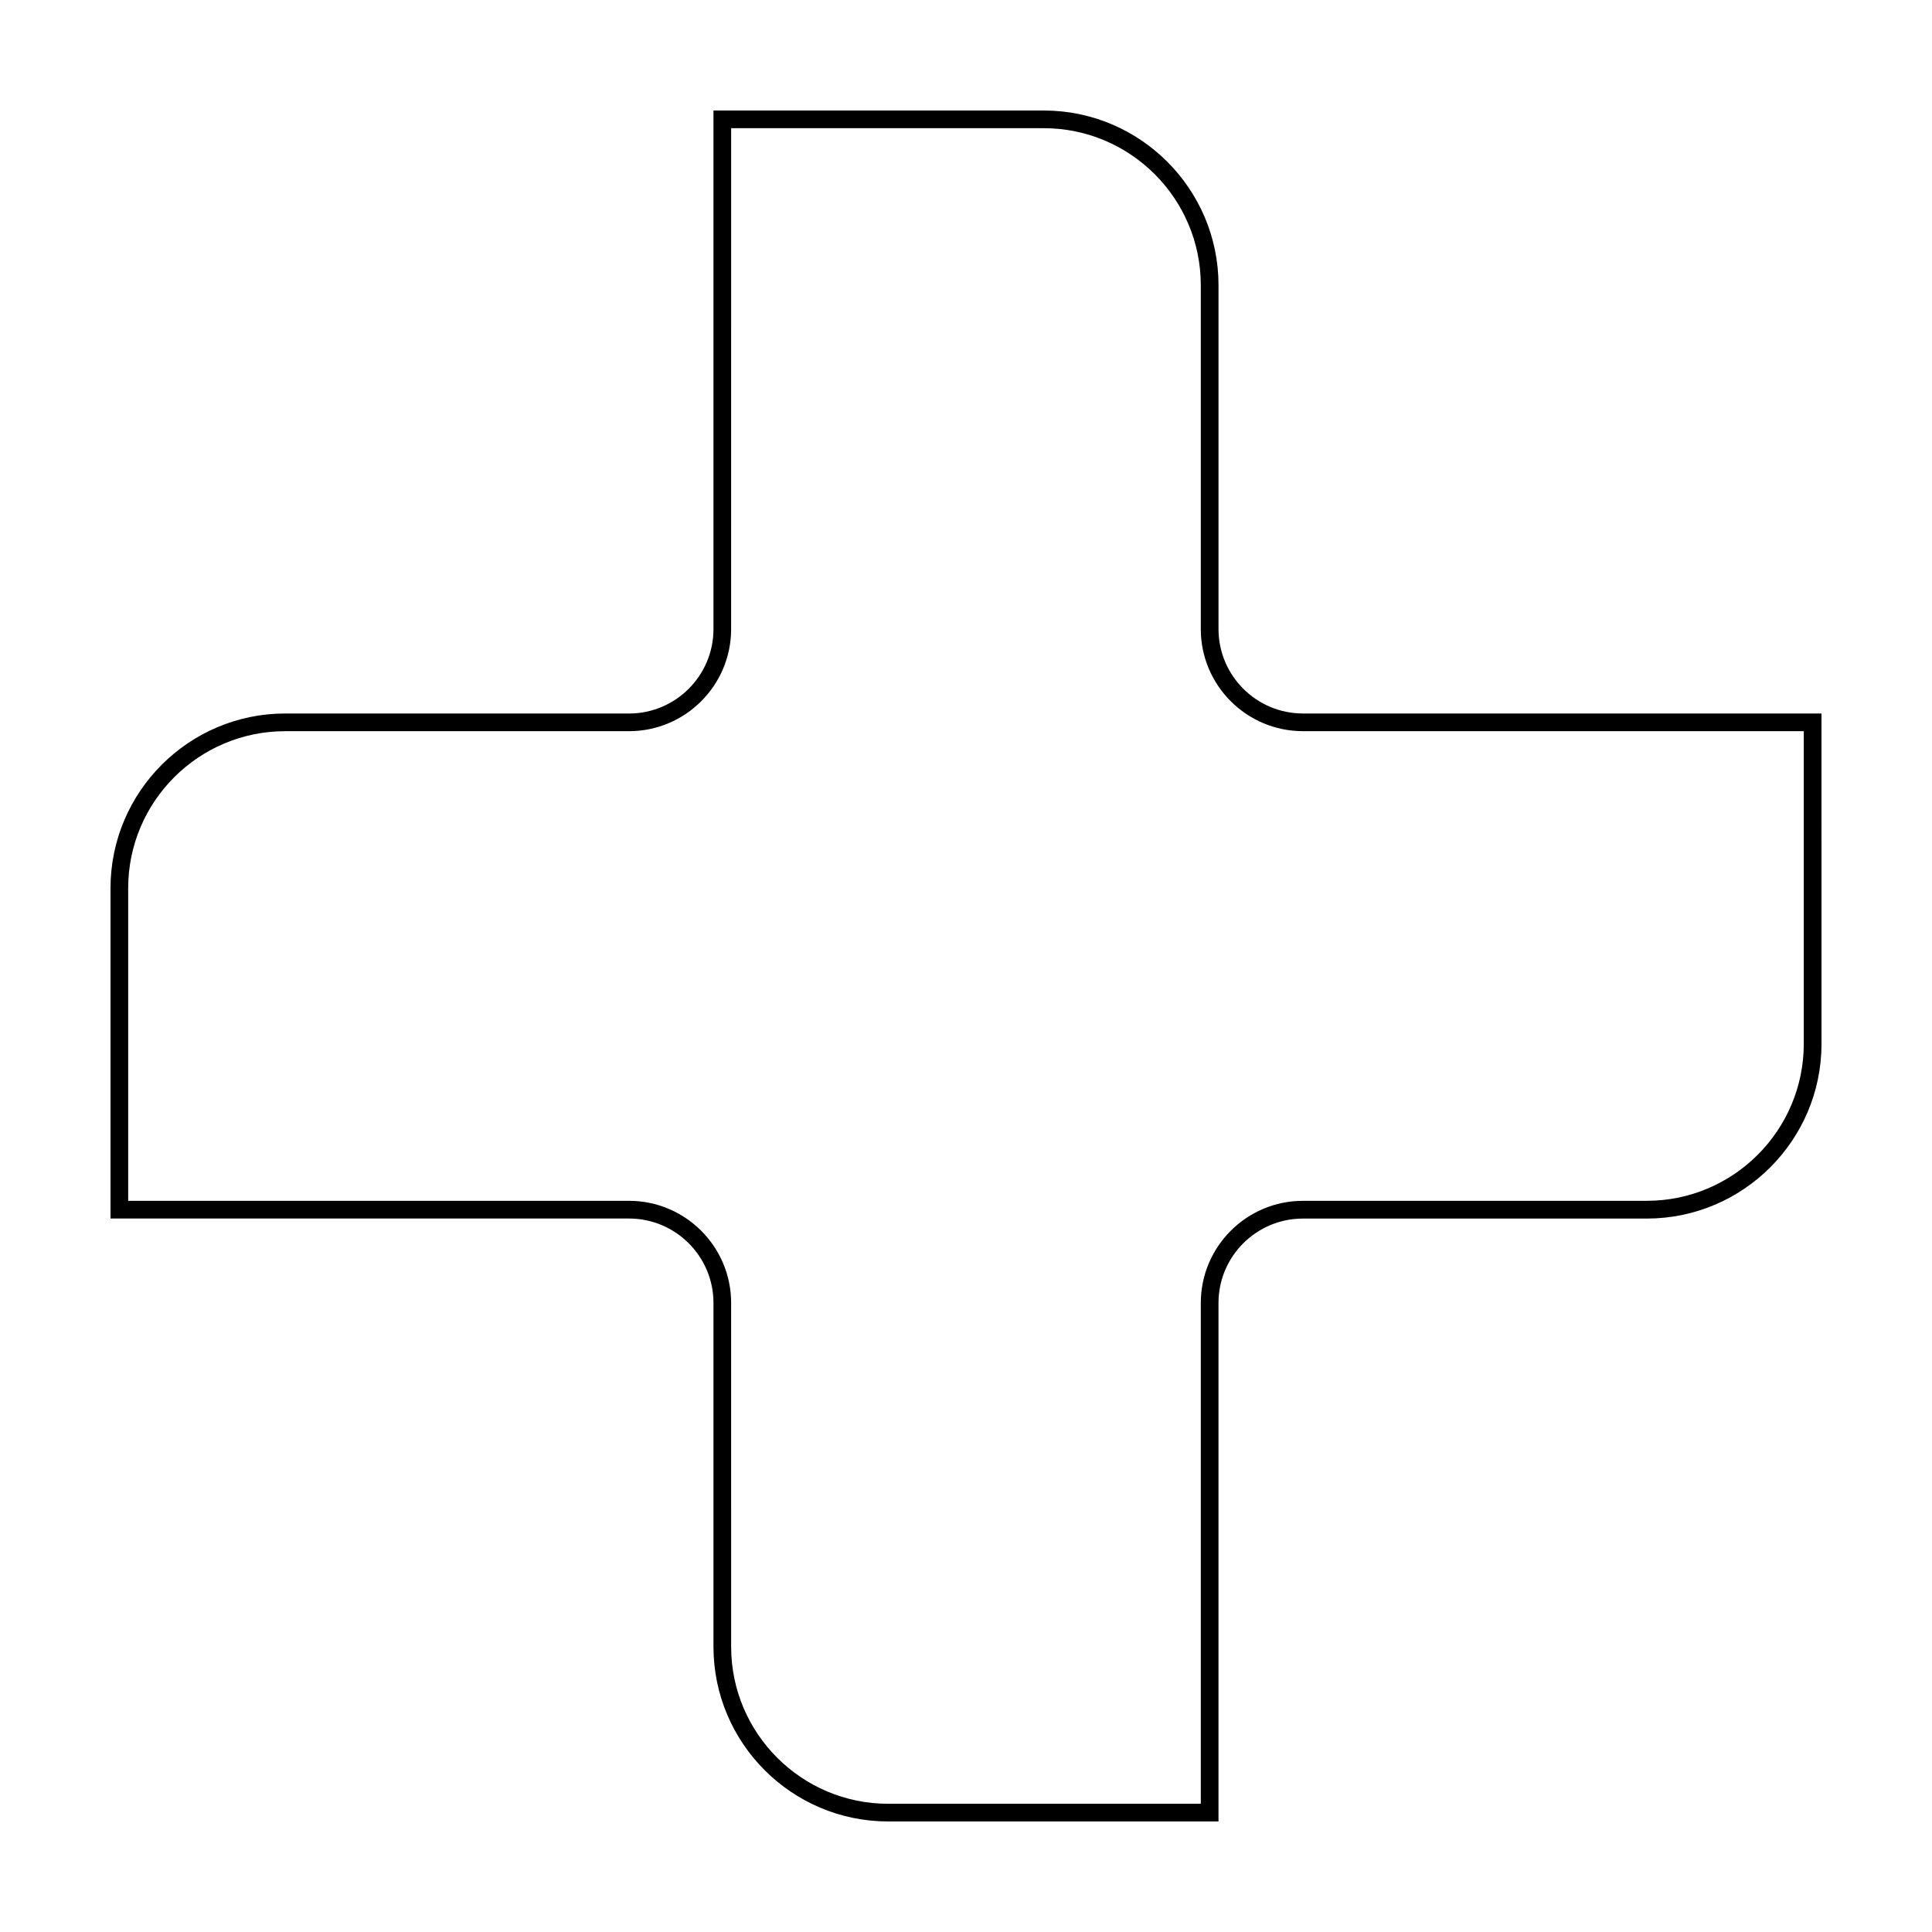 <?xml version="1.0" encoding="UTF-8"?>
<!-- Uploaded to: ICON Repo, www.svgrepo.com, Generator: ICON Repo Mixer Tools -->
<svg fill="#000000" width="800px" height="800px" version="1.1" viewBox="144 144 512 512" xmlns="http://www.w3.org/2000/svg">
 <path d="m489.29 333.08c-12.332 0-22.371-10.035-22.371-22.371v-91.121c0-25.527-20.773-46.301-46.301-46.301h-87.539v137.43c0 12.332-10.035 22.371-22.371 22.371l-91.121-0.004c-25.531 0-46.301 20.773-46.301 46.301v87.535h137.42c12.332 0 22.371 10.035 22.371 22.363v91.117c0 25.531 20.773 46.305 46.301 46.305h87.535v-137.41c0-12.328 10.035-22.363 22.371-22.363h91.133c25.527 0 46.301-20.773 46.301-46.305l-0.004-87.543zm132.73 87.535c0 22.949-18.668 41.613-41.613 41.613l-91.121 0.004c-14.922 0-27.059 12.141-27.059 27.059v132.73h-82.852c-22.949 0-41.613-18.668-41.613-41.613l-0.004-91.121c0-14.918-12.137-27.059-27.059-27.059h-132.73v-82.848c0-22.945 18.668-41.609 41.613-41.609h91.117c14.922 0 27.059-12.141 27.059-27.059l0.004-132.74h82.848c22.949 0 41.613 18.668 41.613 41.609v91.125c0 14.918 12.137 27.059 27.059 27.059h132.74v82.844z"/>
</svg>